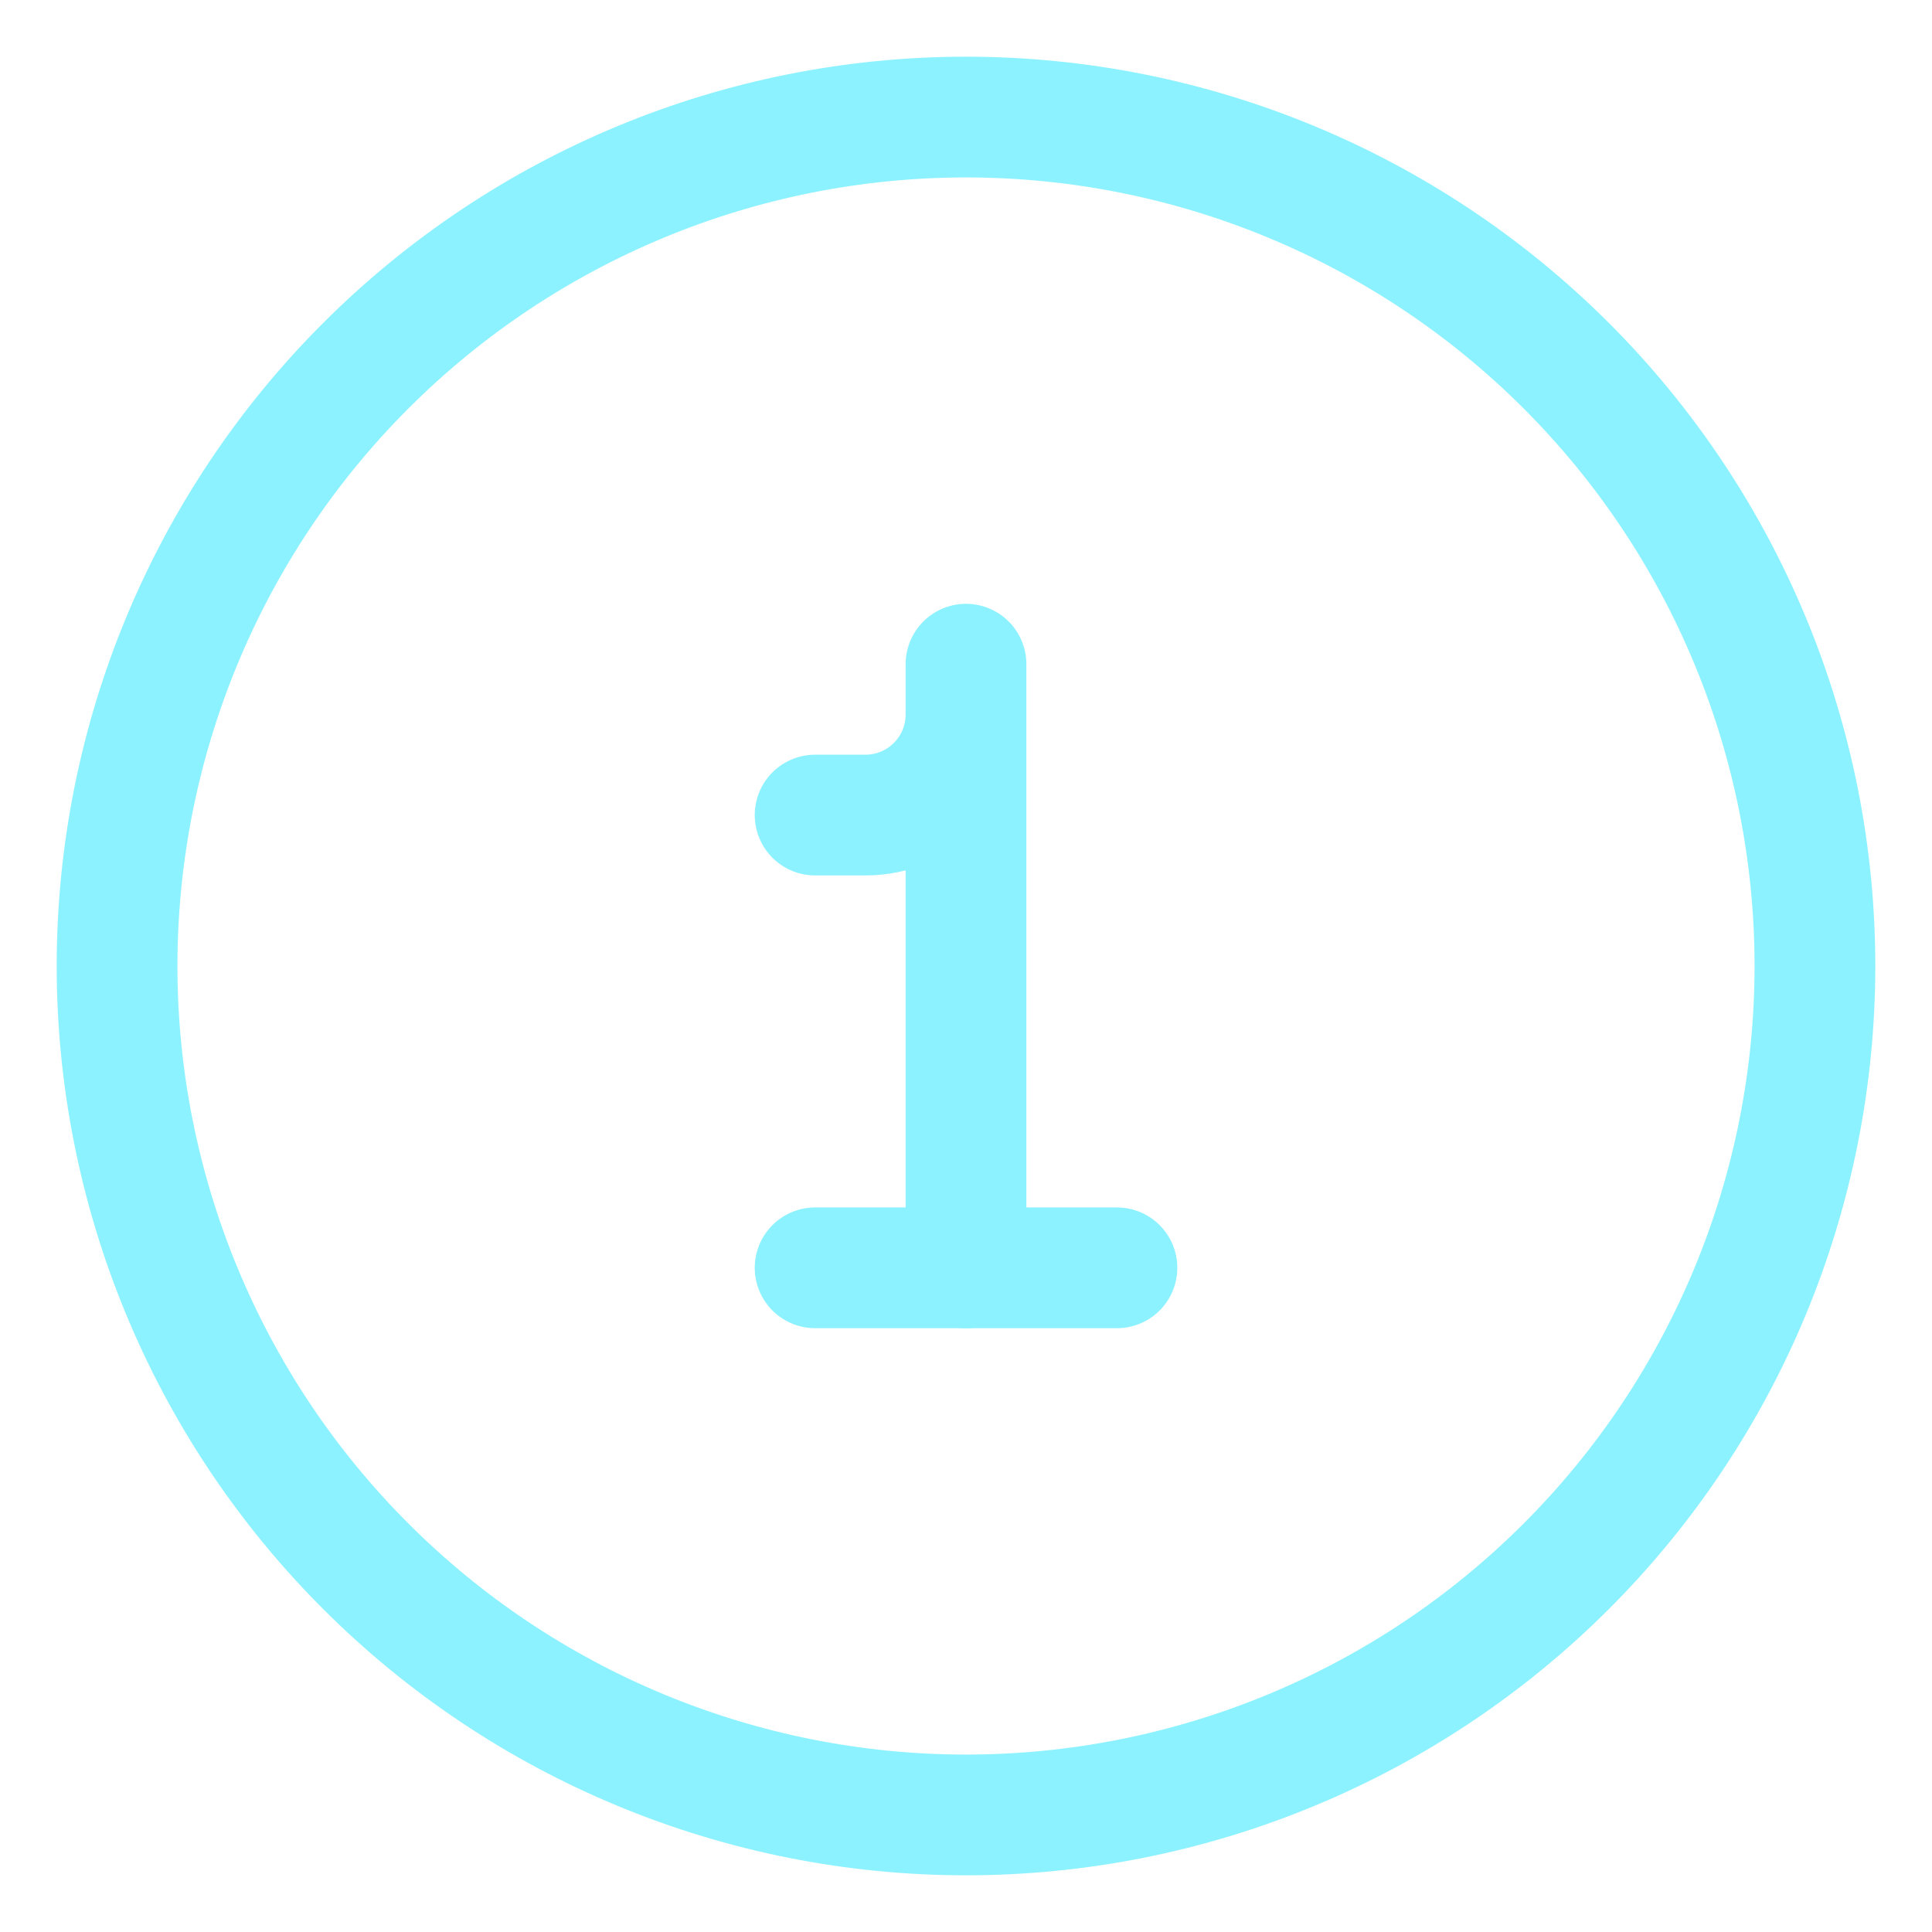 <?xml version="1.0" encoding="UTF-8"?> <svg xmlns="http://www.w3.org/2000/svg" width="32" height="32" viewBox="0 0 32 32" fill="none"><g clip-path="url(#clip0_4052_4991)"><path d="M16 21V11.001V11.834C16 12.754 15.254 13.5 14.334 13.5H13.501" stroke="#8DF2FF" stroke-width="2" stroke-linecap="round" stroke-linejoin="round"></path><path d="M18.5 20.999H13.501" stroke="#8DF2FF" stroke-width="2" stroke-linecap="round" stroke-linejoin="round"></path><path d="M1.939 16C1.939 17.846 2.303 19.675 3.01 21.381C3.716 23.087 4.752 24.637 6.058 25.942C7.363 27.248 8.913 28.284 10.619 28.99C12.325 29.697 14.154 30.061 16 30.061C17.847 30.061 19.675 29.697 21.381 28.99C23.087 28.284 24.637 27.248 25.943 25.942C27.248 24.637 28.284 23.087 28.991 21.381C29.697 19.675 30.061 17.846 30.061 16C30.061 12.271 28.579 8.694 25.943 6.058C23.306 3.421 19.729 1.939 16 1.939C12.271 1.939 8.695 3.421 6.058 6.058C3.421 8.694 1.939 12.271 1.939 16Z" stroke="#8DF2FF" stroke-width="2" stroke-linecap="round" stroke-linejoin="round"></path></g><defs><clipPath id="clip0_4052_4991"><rect width="32" height="32" fill="white"></rect></clipPath></defs></svg> 